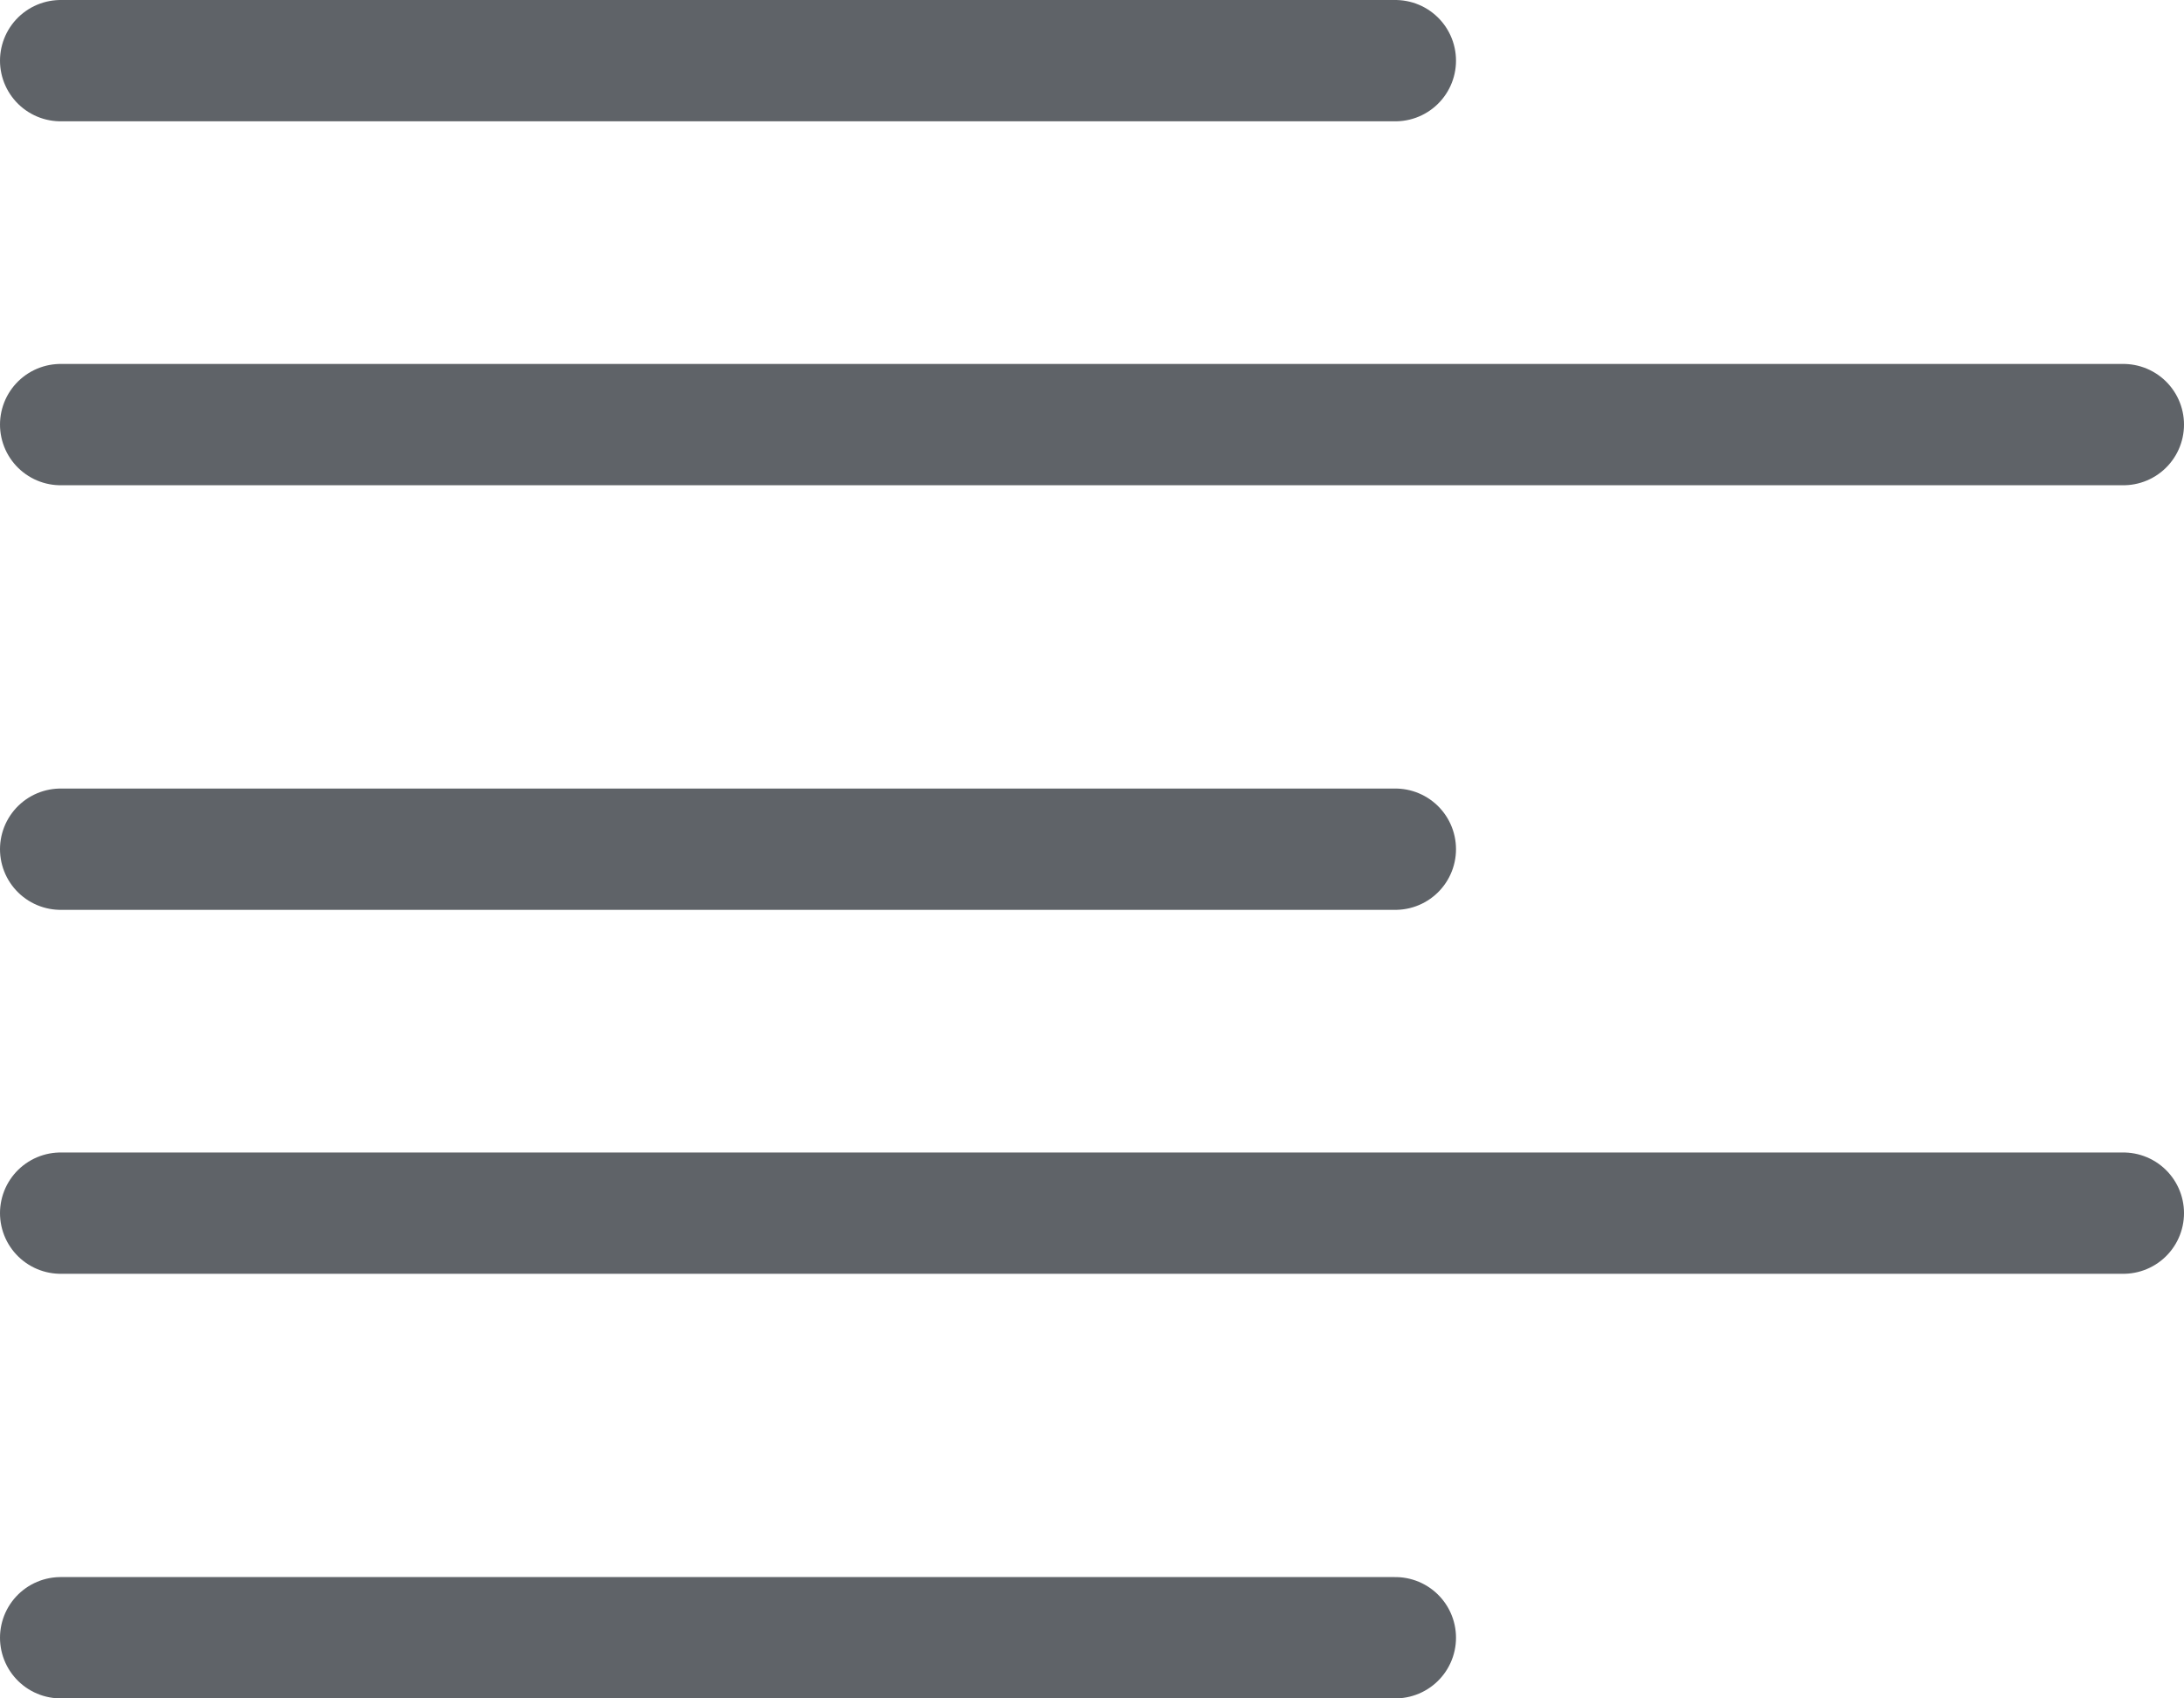 <svg width="36" height="28" viewBox="0 0 36 28" fill="none" xmlns="http://www.w3.org/2000/svg">
<line x1="1" y1="1" x2="23" y2="1" stroke="#5F6368" stroke-width="2" stroke-linecap="round"/>
<line x1="1" y1="14" x2="23" y2="14" stroke="#5F6368" stroke-width="2" stroke-linecap="round"/>
<line x1="1" y1="27" x2="23" y2="27" stroke="#5F6368" stroke-width="2" stroke-linecap="round"/>
<line x1="1" y1="7" x2="35" y2="7" stroke="#5F6368" stroke-width="2" stroke-linecap="round"/>
<line x1="1" y1="20" x2="35" y2="20" stroke="#5F6368" stroke-width="2" stroke-linecap="round"/>
</svg>
